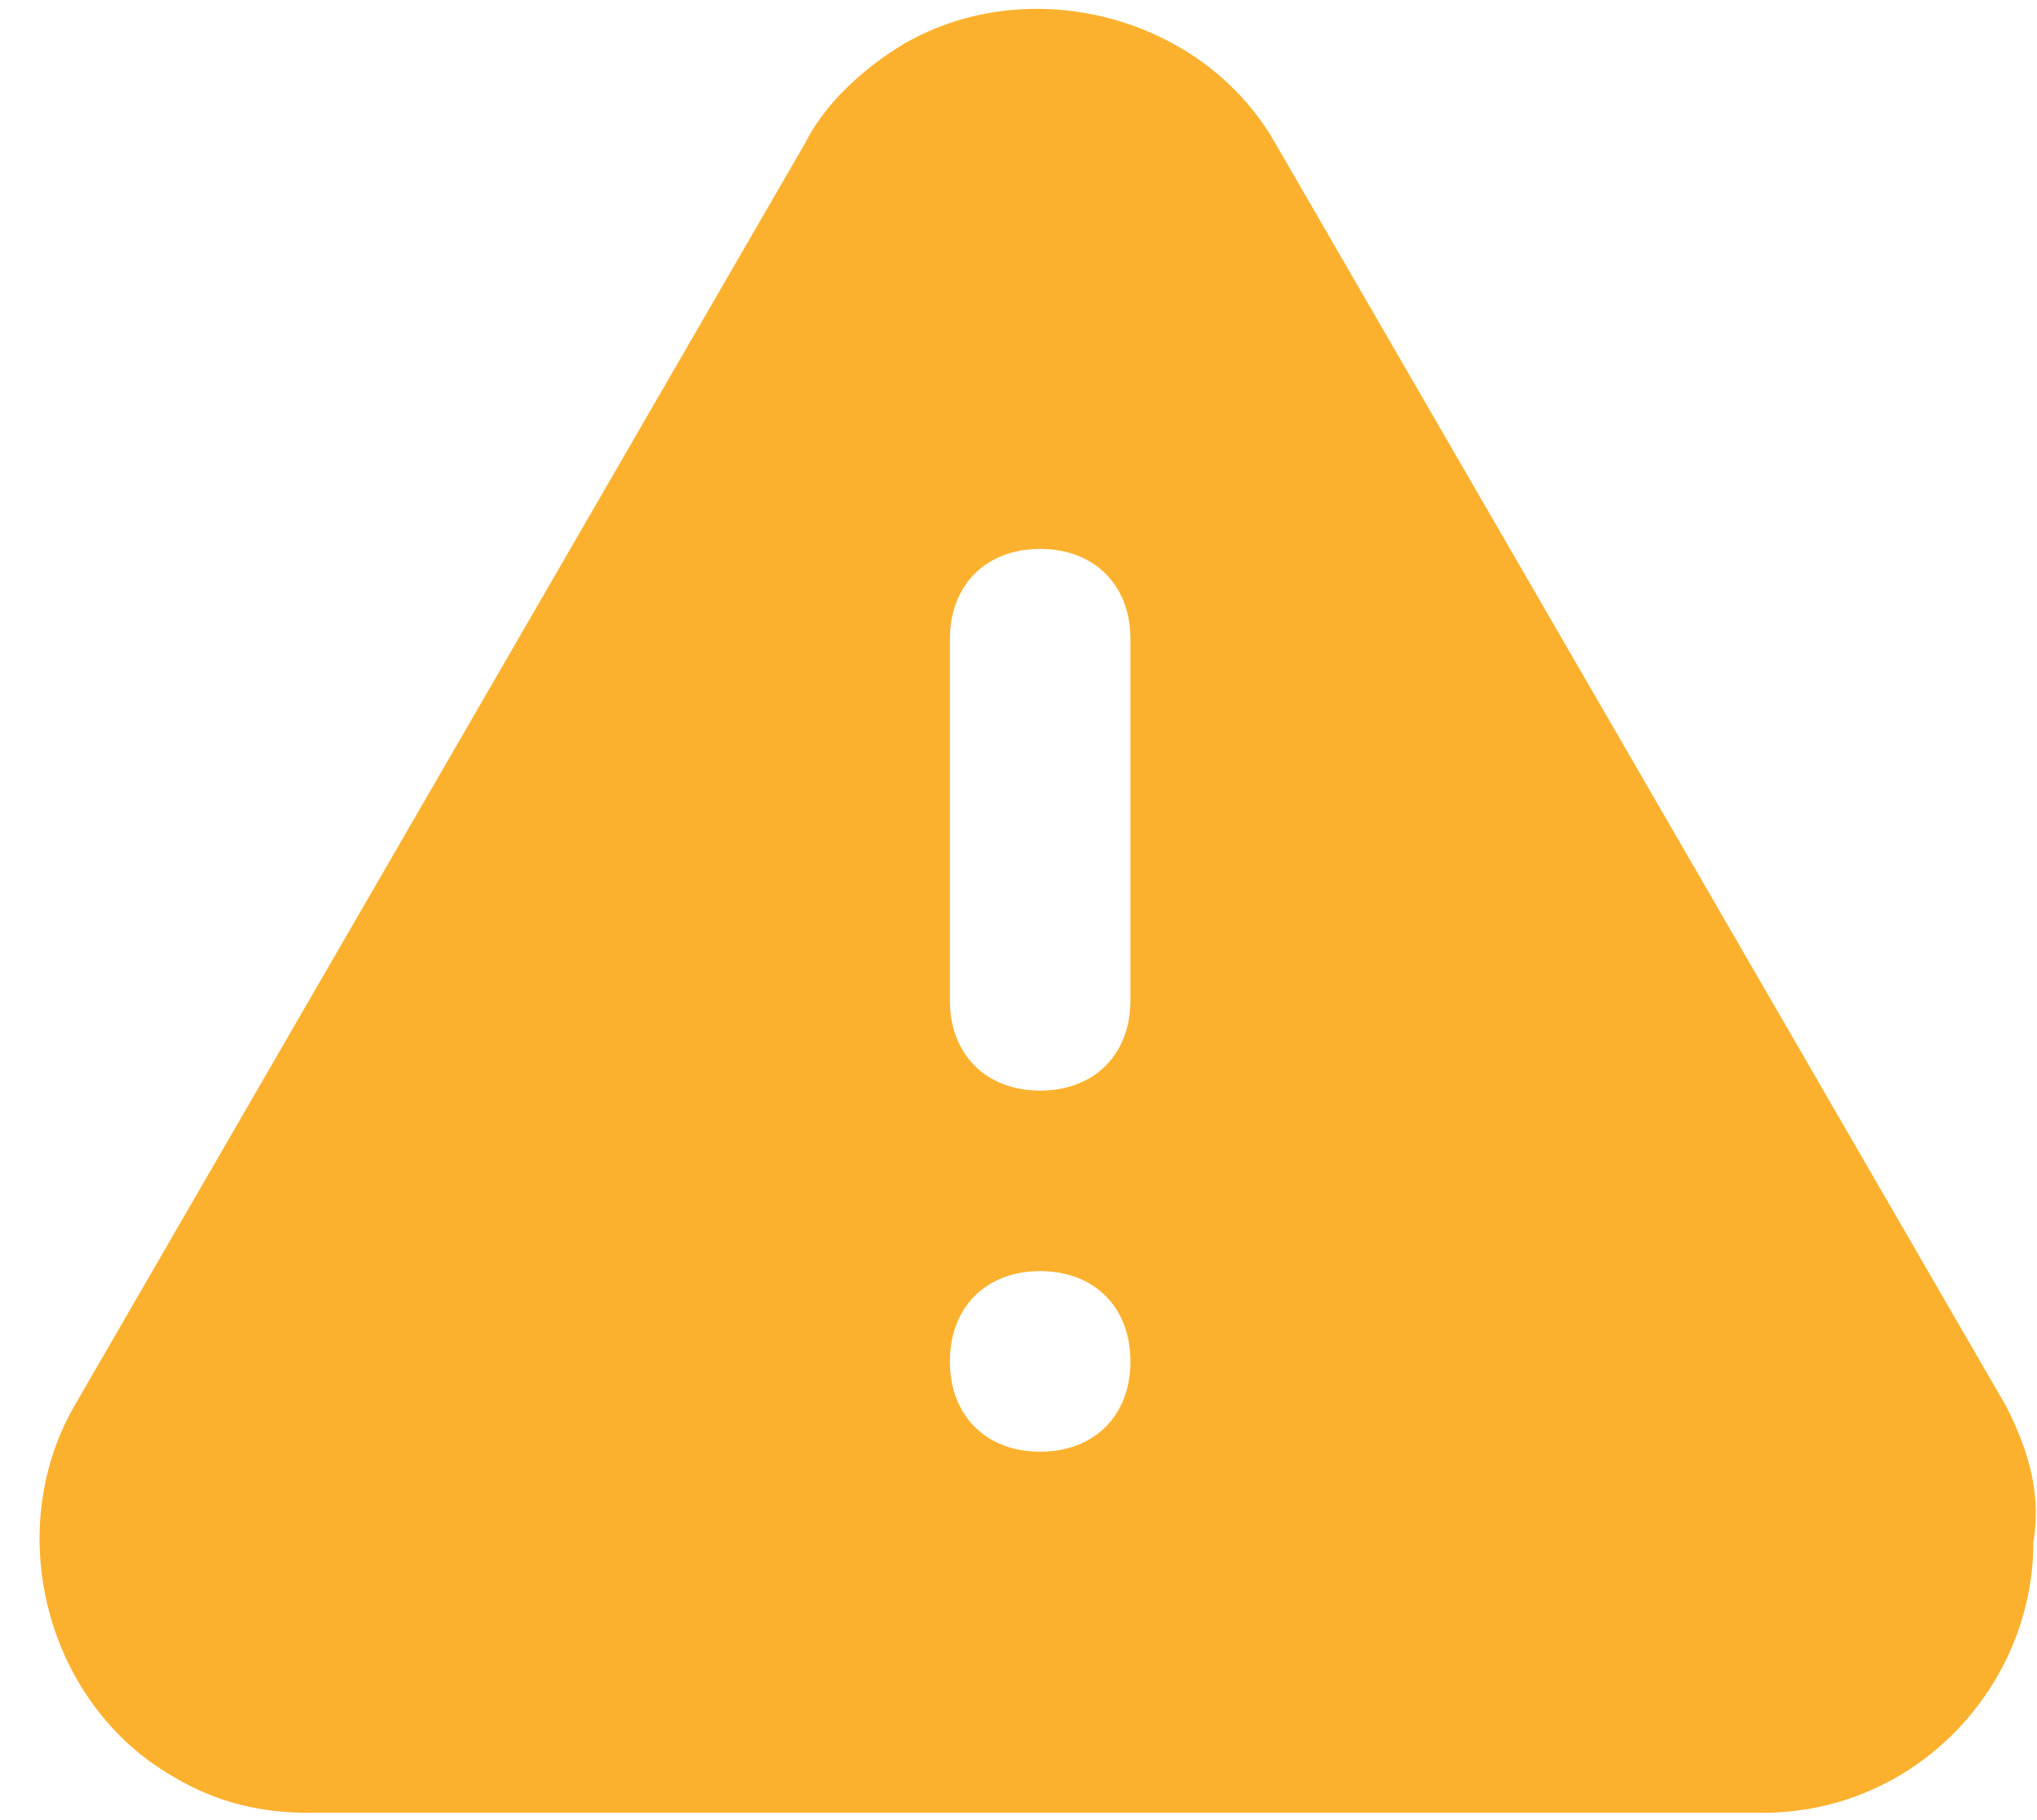 <svg width="47" height="42" viewBox="0 0 47 42" fill="none" xmlns="http://www.w3.org/2000/svg">
<path d="M46.292 32.458L29.417 3.292C27.75 0.375 23.792 -0.667 20.875 1C19.833 1.625 19 2.458 18.583 3.292L1.708 32.458C0.042 35.375 1.083 39.333 4 41C5.042 41.625 6.083 41.833 7.125 41.833H40.667C44.208 41.833 46.917 38.917 46.917 35.583C47.125 34.333 46.708 33.292 46.292 32.458ZM24 33.5C22.75 33.5 21.917 32.667 21.917 31.417C21.917 30.167 22.75 29.333 24 29.333C25.25 29.333 26.083 30.167 26.083 31.417C26.083 32.667 25.25 33.5 24 33.5ZM26.083 23.083C26.083 24.333 25.25 25.167 24 25.167C22.75 25.167 21.917 24.333 21.917 23.083V14.75C21.917 13.5 22.75 12.667 24 12.667C25.25 12.667 26.083 13.5 26.083 14.75V23.083Z" fill="#FCB12E"/>
</svg>
